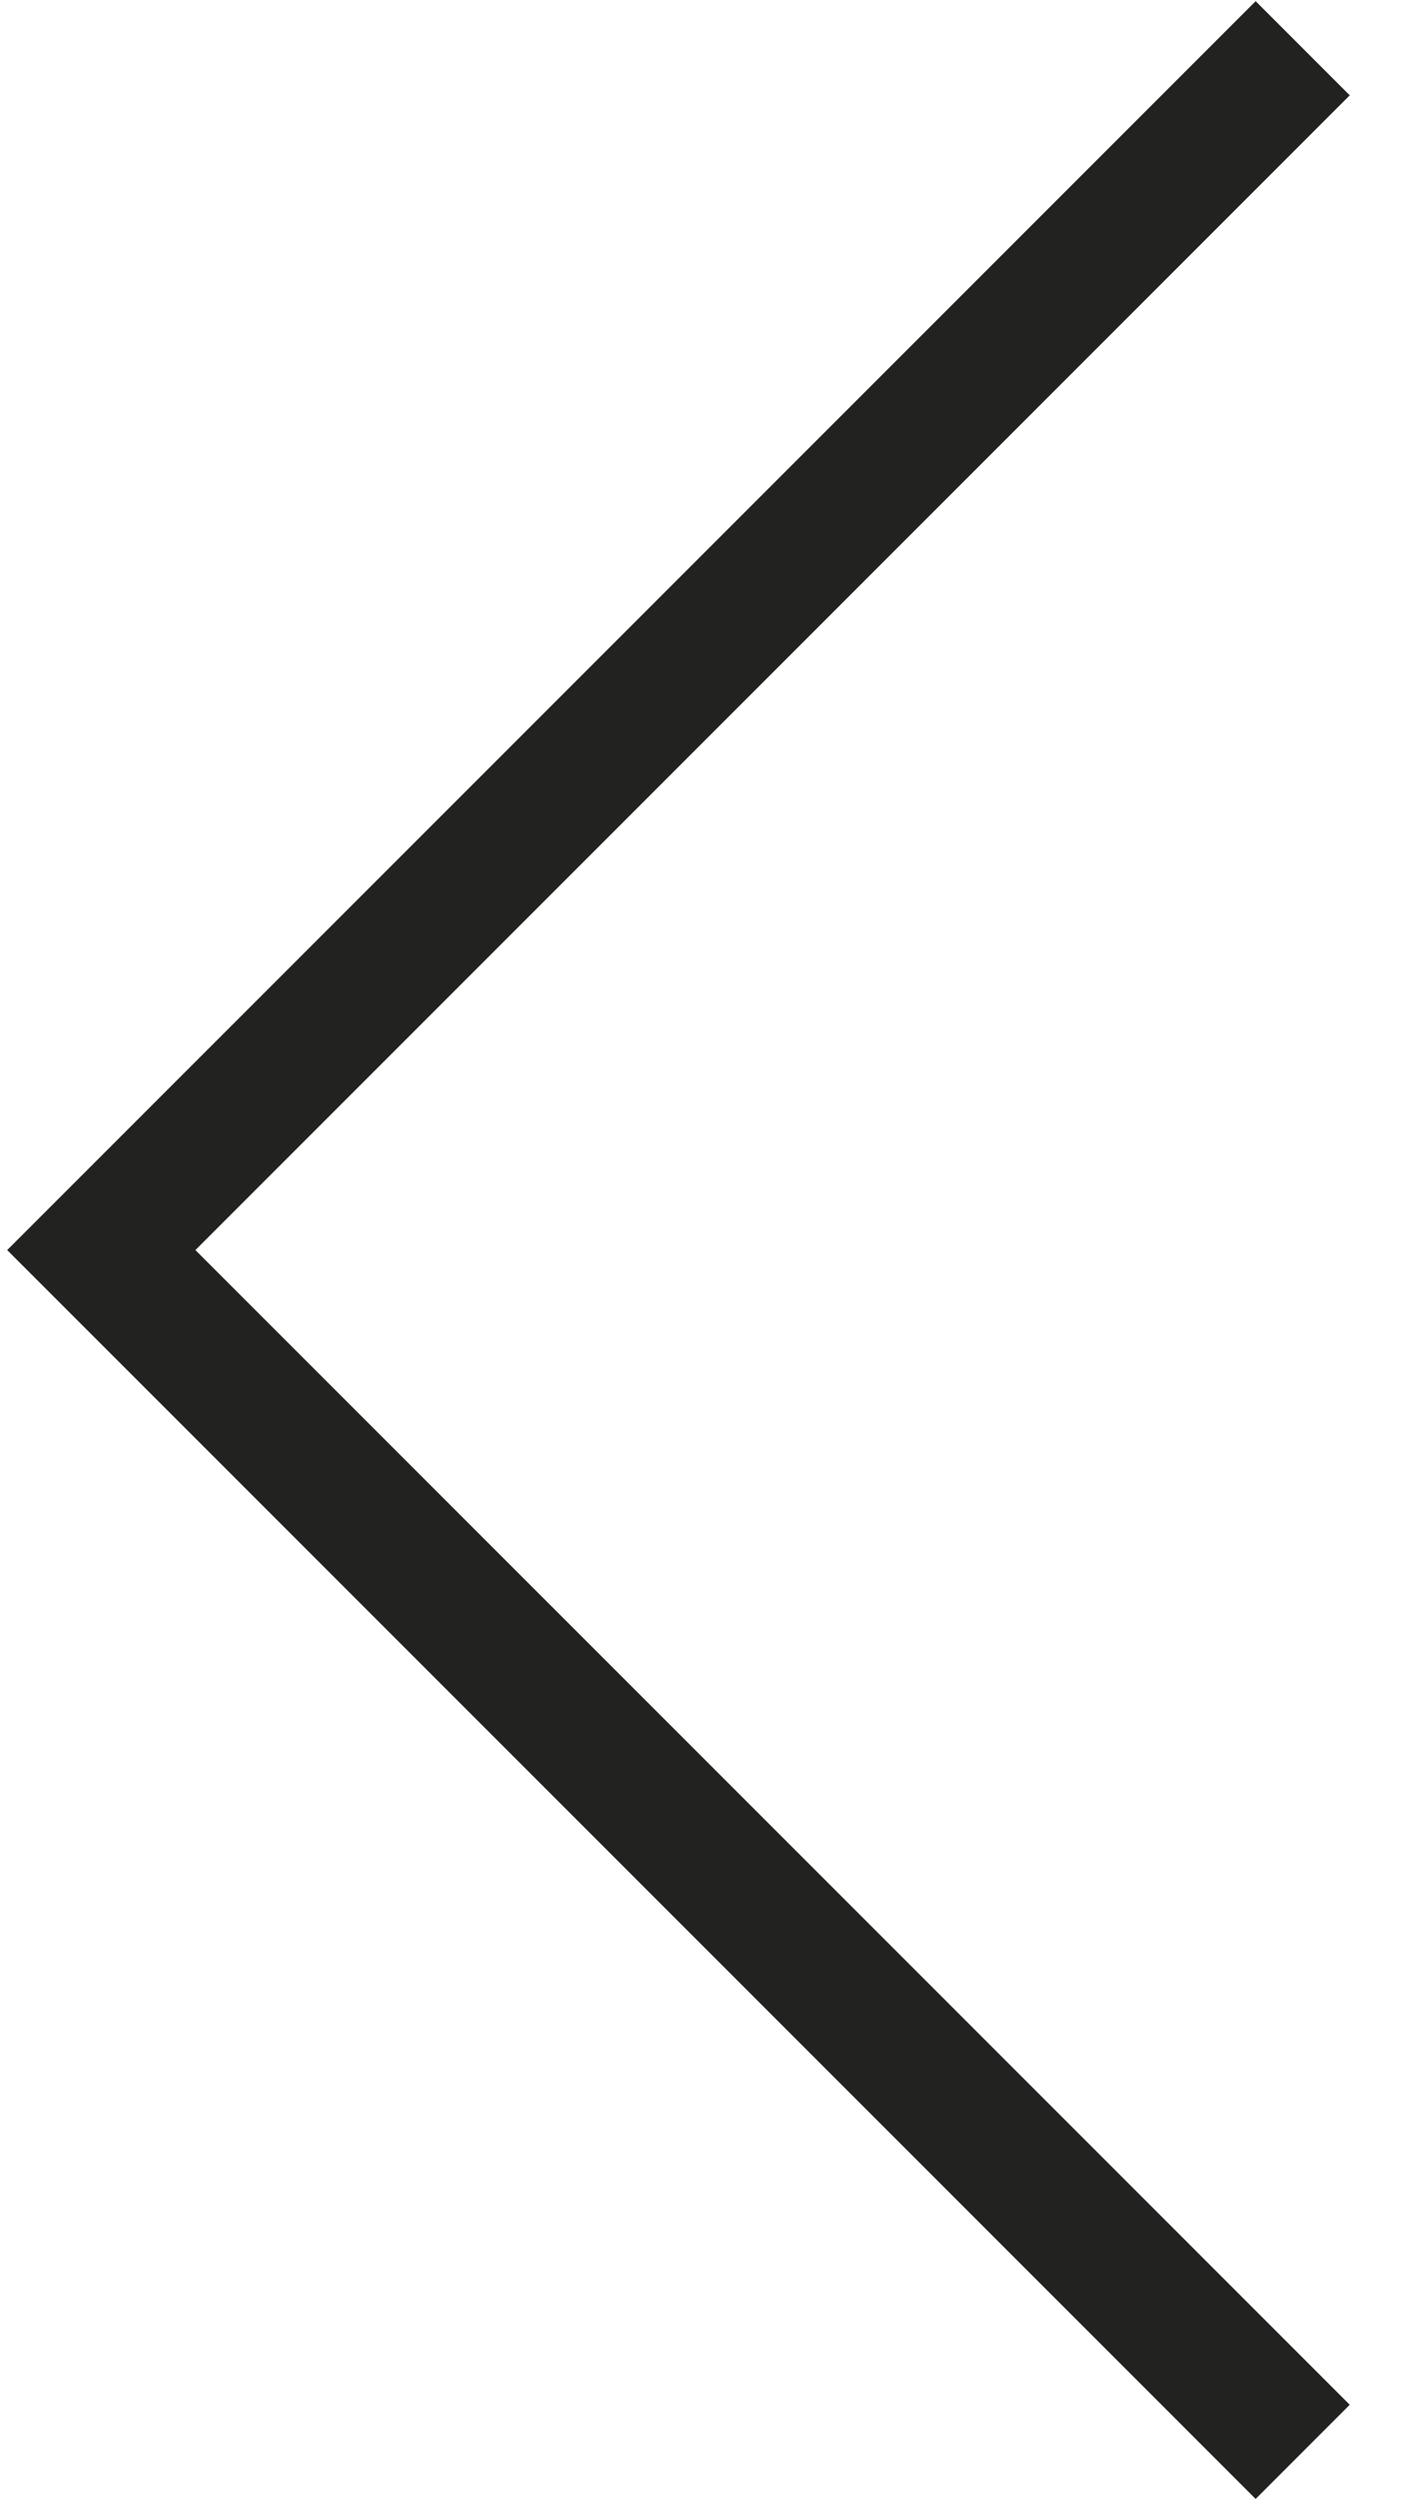 <?xml version="1.0" encoding="UTF-8"?>
<!DOCTYPE svg PUBLIC "-//W3C//DTD SVG 1.1//EN" "http://www.w3.org/Graphics/SVG/1.1/DTD/svg11.dtd">
<svg version="1.1" xmlns="http://www.w3.org/2000/svg" xmlns:xlink="http://www.w3.org/1999/xlink" x="0" y="0" width="48.522" height="86.373" viewBox="0, 0, 48.522, 86.373">
  <g id="Livello_1">
    <path d="M45.021,1.667 L3.501,43.187 L45.021,84.706" fill-opacity="0" stroke="#222221" stroke-width="4.6" stroke-miterlimit="10"/>
  </g>
</svg>
